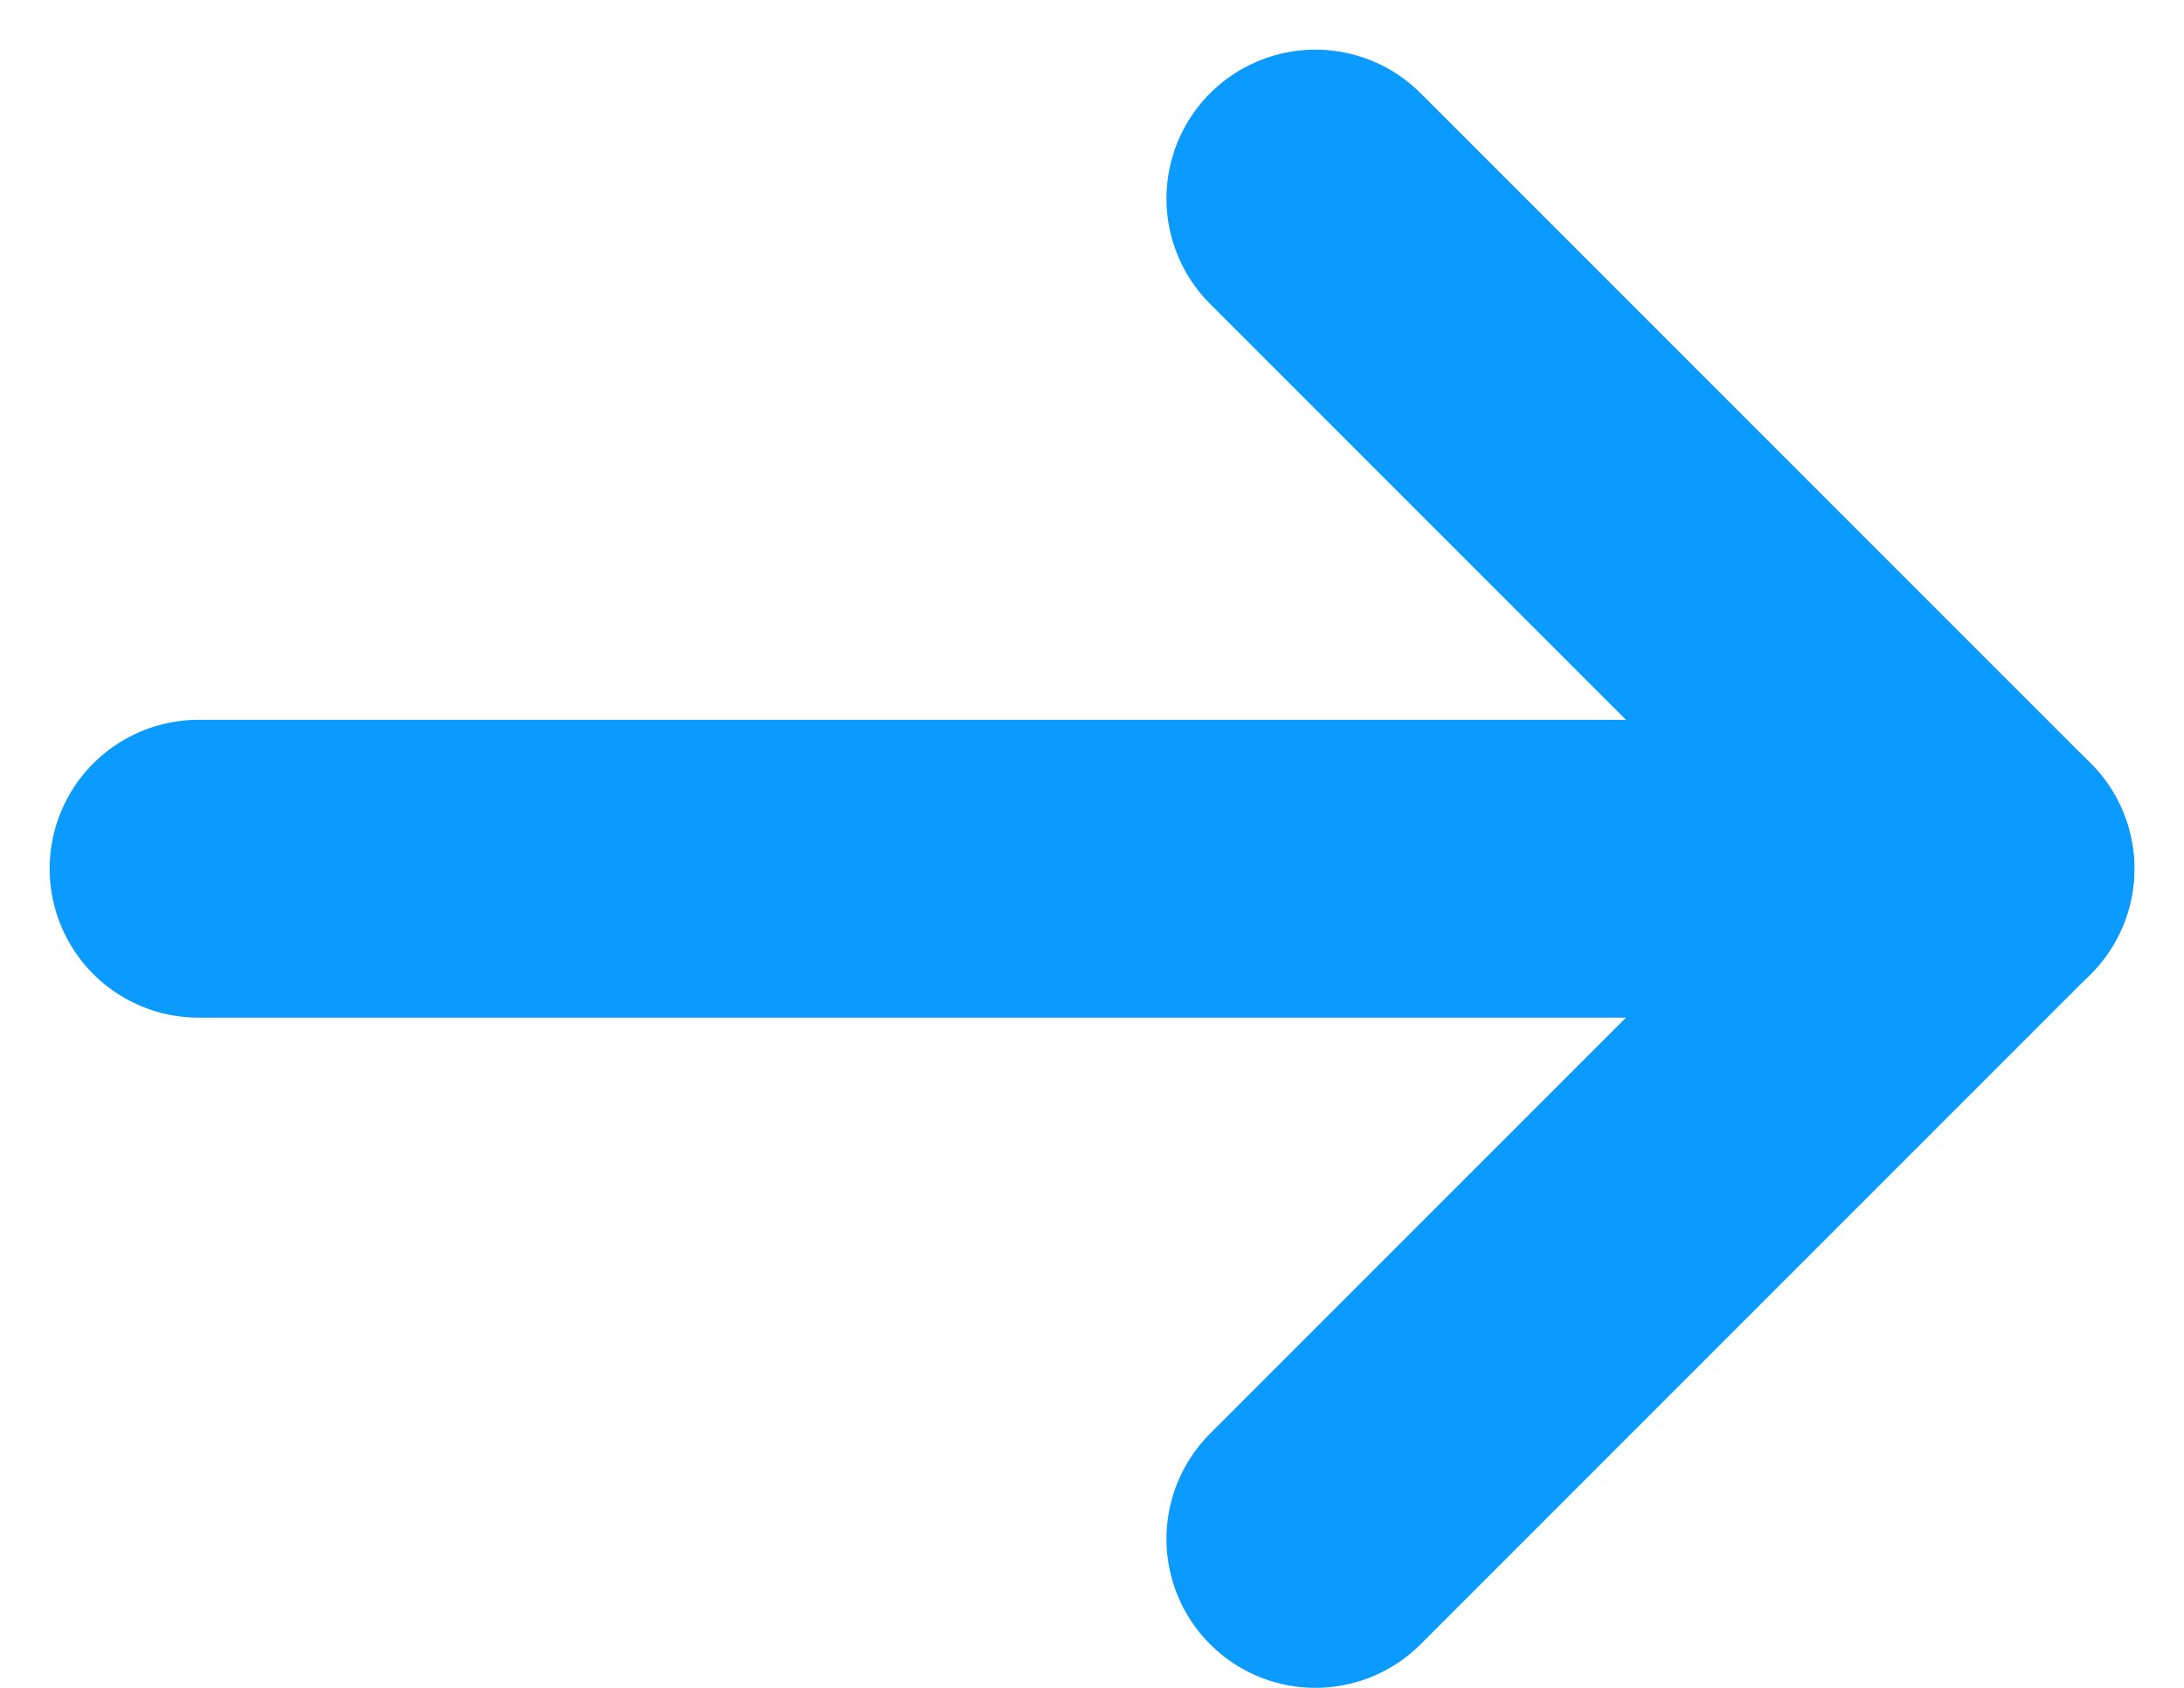 <svg width="22" height="17" viewBox="0 0 22 17" fill="none" xmlns="http://www.w3.org/2000/svg">
<path d="M20 8.75H2" stroke="#0B9BFE" stroke-width="3" stroke-linecap="round" stroke-linejoin="round"/>
<path d="M13.25 2L20 8.75L13.25 15.5" stroke="#0B9BFE" stroke-width="3" stroke-linecap="round" stroke-linejoin="round"/>
</svg>
